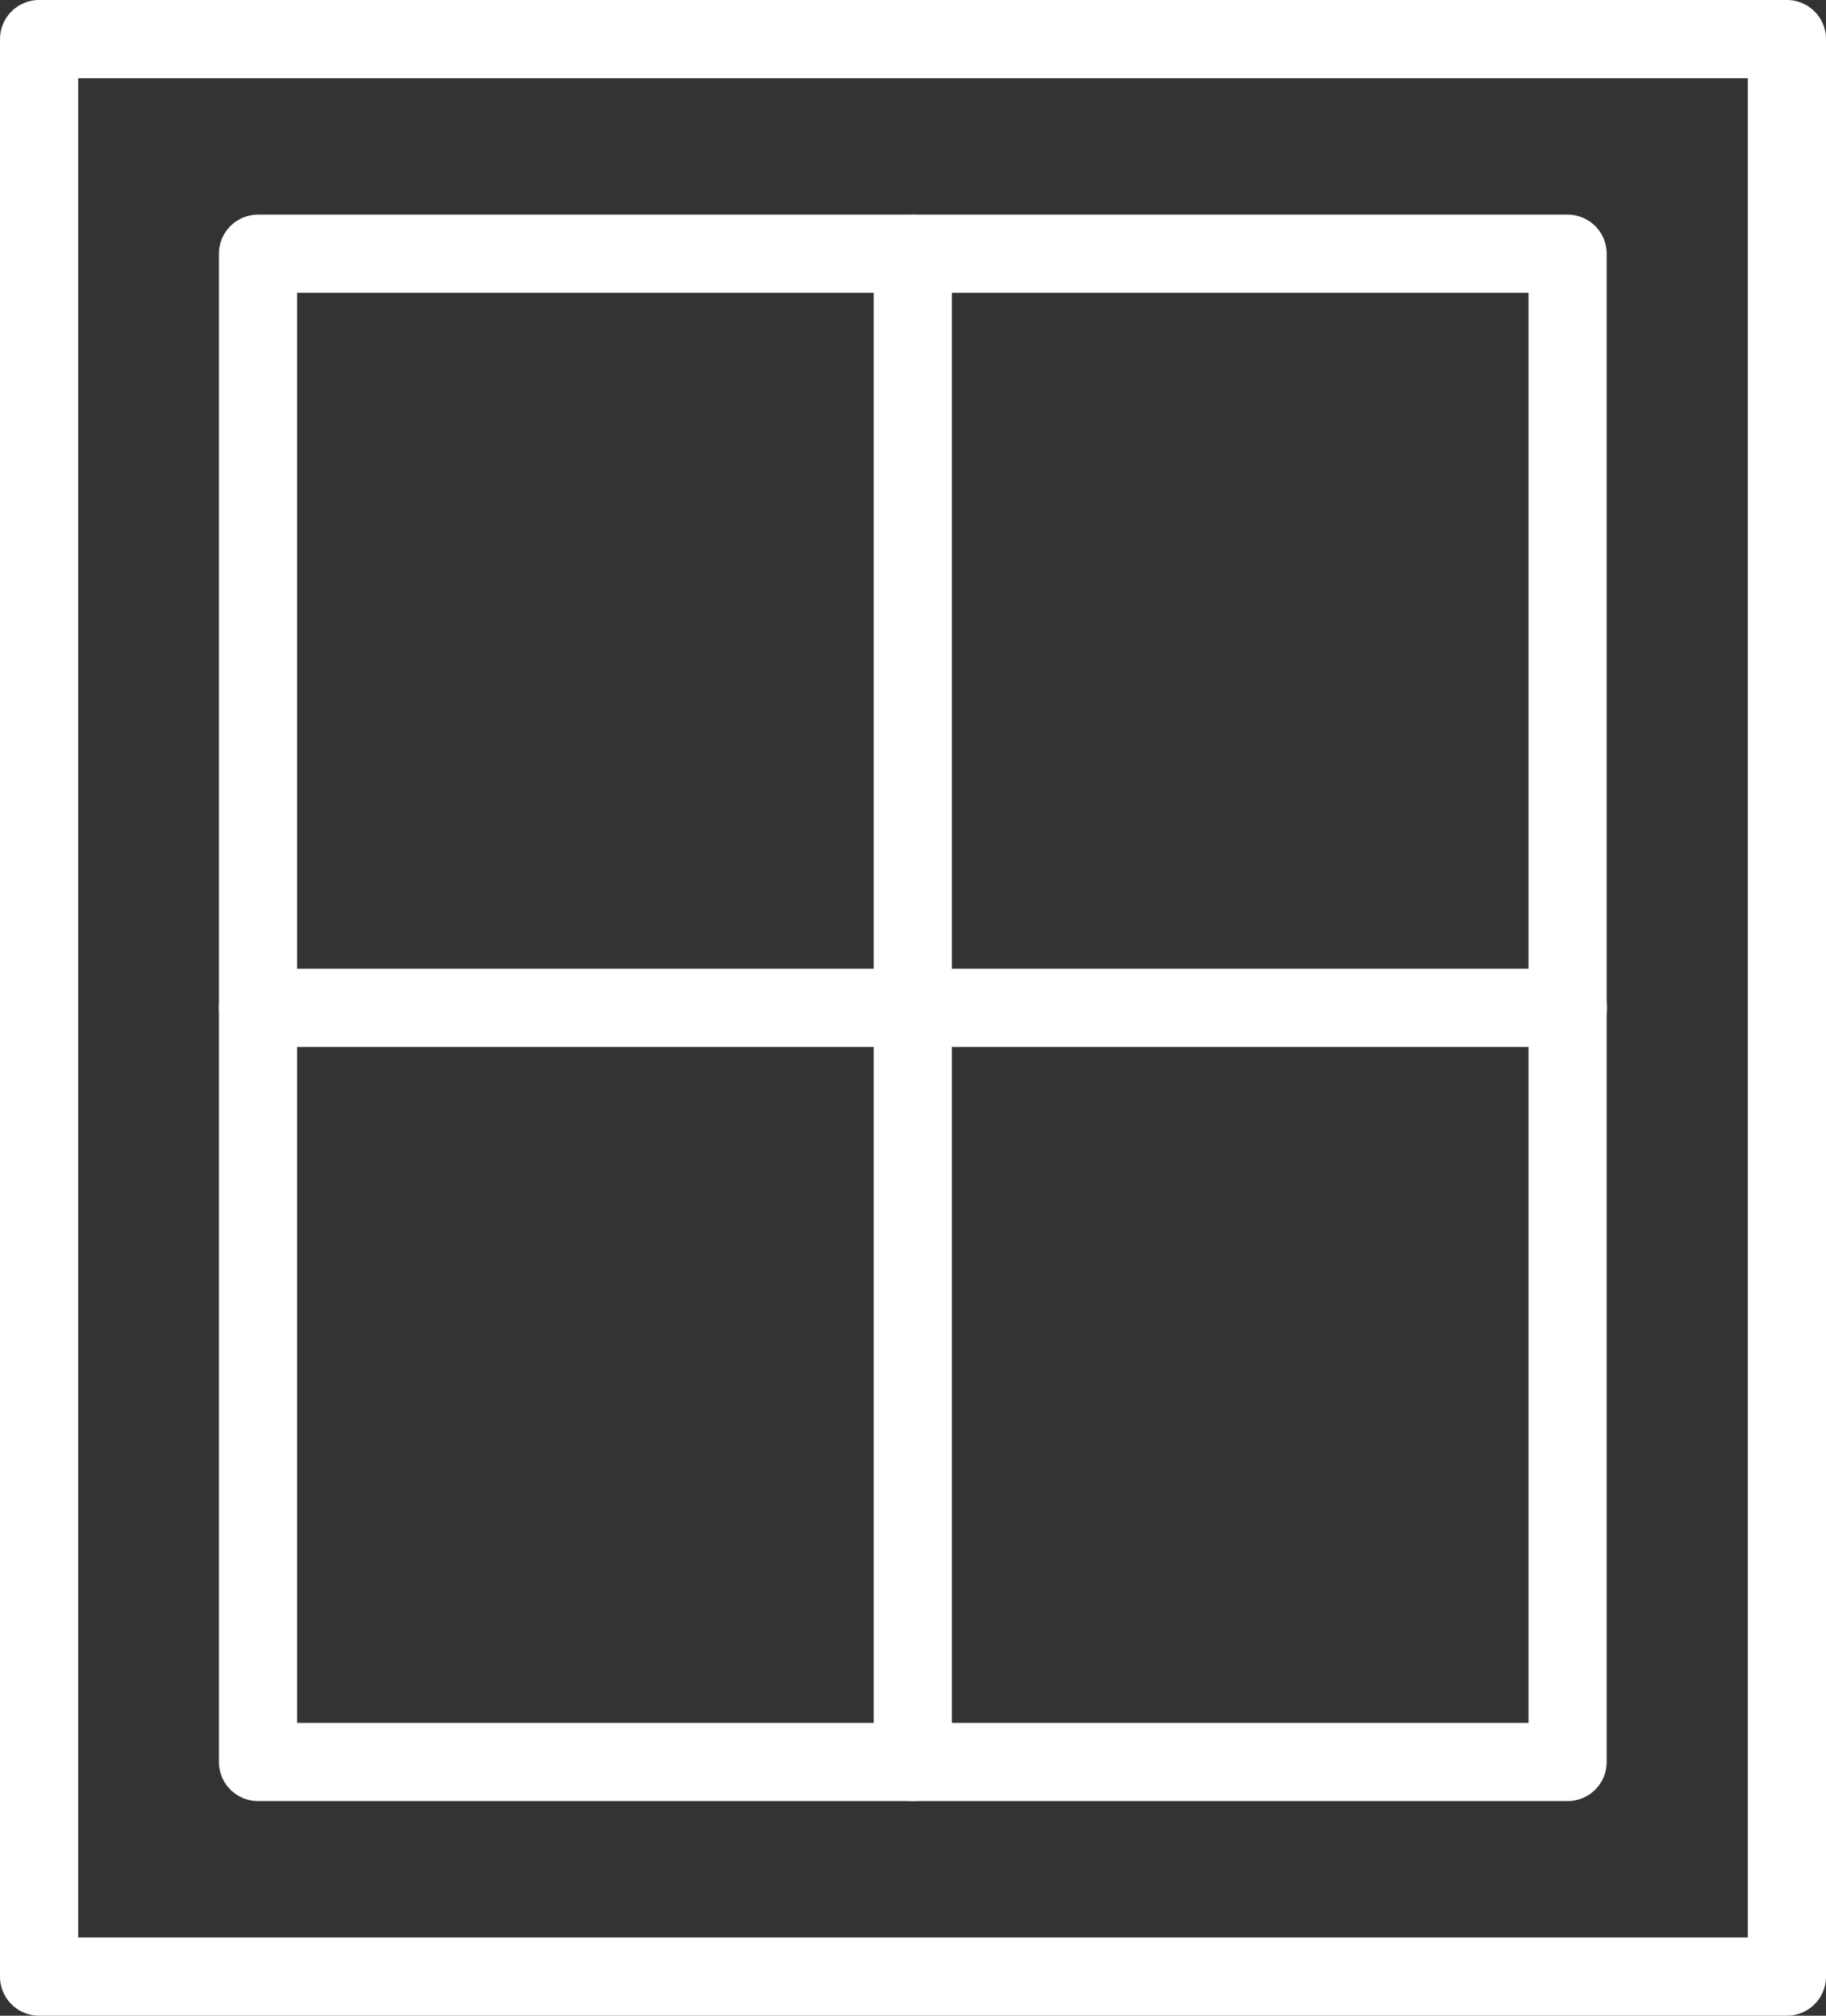 <svg id="Layer_1" data-name="Layer 1" xmlns="http://www.w3.org/2000/svg" viewBox="0 0 46.71 51.56"><rect x="0" y="0" width="46.71" height="51.56" fill="#333333" stroke="none"/><defs><style>.cls-1{fill:none;stroke:#fff;stroke-linecap:round;stroke-linejoin:round;stroke-width:2px;}</style></defs><title>icon</title><g id="_Group_" data-name="&lt;Group&gt;"><rect id="_Rectangle_" data-name="&lt;Rectangle&gt;" class="cls-1" x="1" y="1" width="44.71" height="49.56"/><rect id="_Rectangle_2" data-name="&lt;Rectangle&gt;" class="cls-1" x="6.6" y="6.49" width="33.5" height="38.58"/><line id="_Path_" data-name="&lt;Path&gt;" class="cls-1" x1="23.35" y1="6.49" x2="23.35" y2="45.07"/><line id="_Path_2" data-name="&lt;Path&gt;" class="cls-1" x1="40.11" y1="25.78" x2="6.6" y2="25.78"/></g></svg>